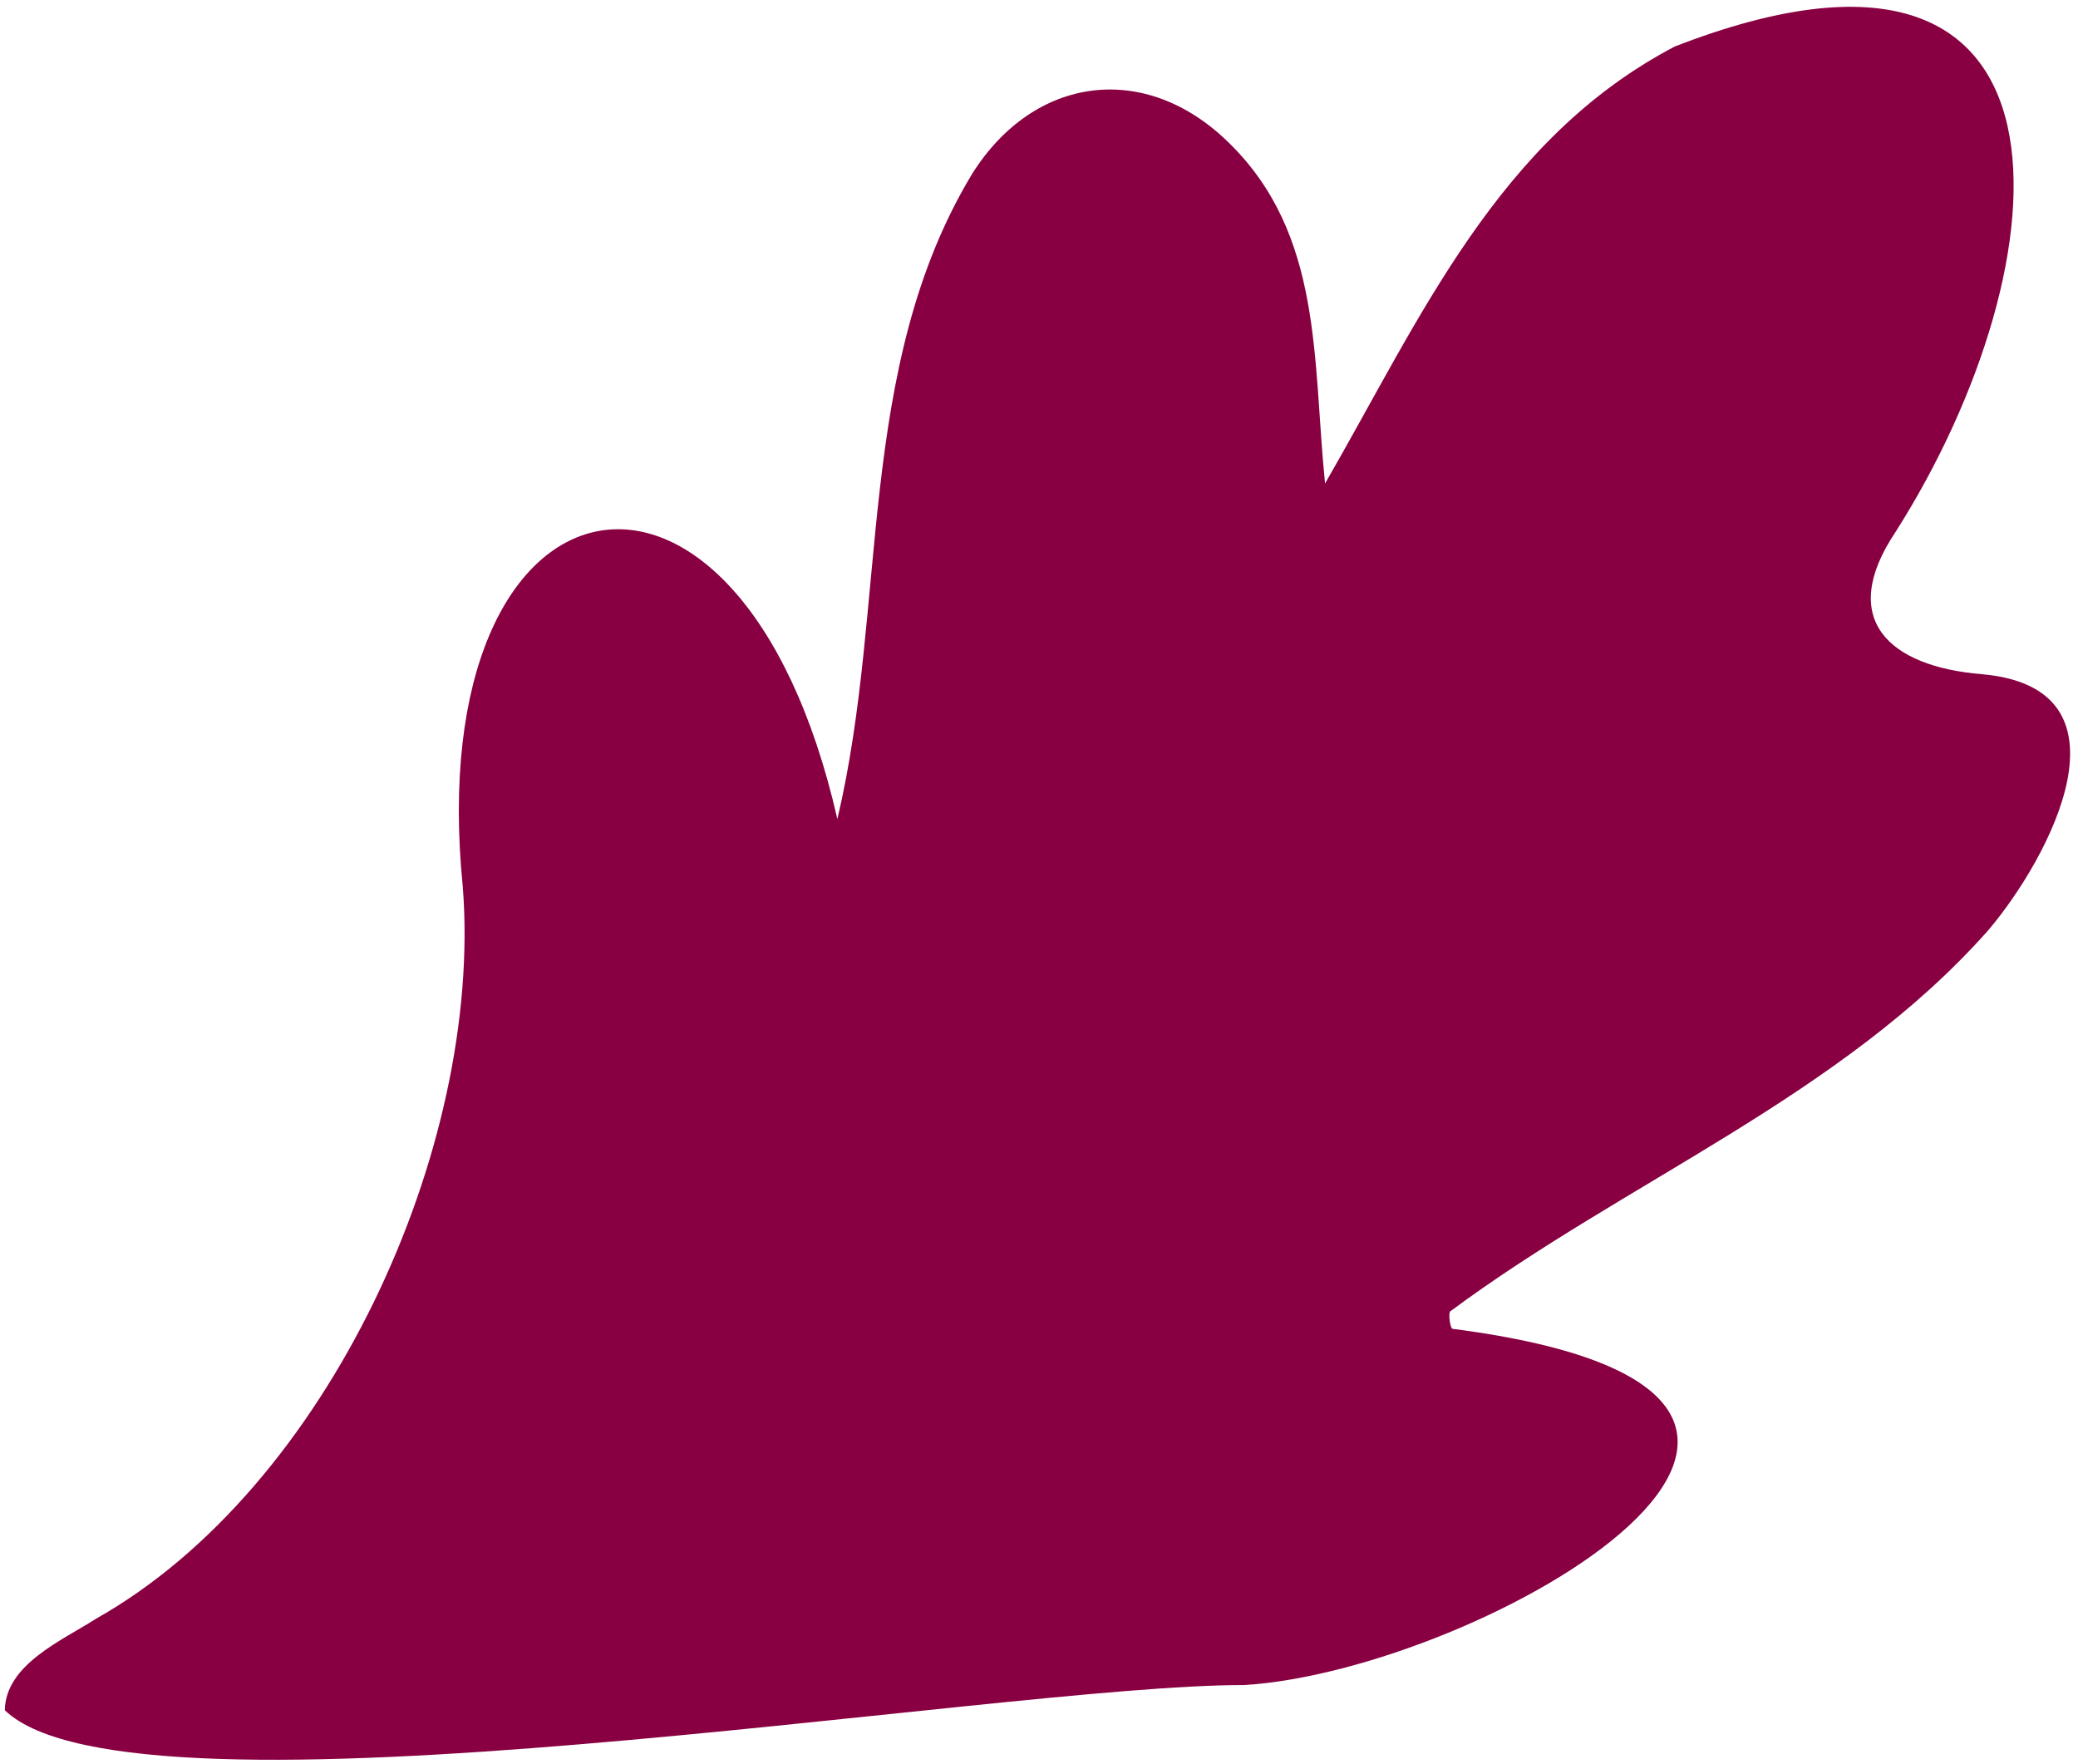 <?xml version="1.0" encoding="UTF-8"?> <svg xmlns="http://www.w3.org/2000/svg" width="172" height="146" viewBox="0 0 172 146" fill="none"> <path d="M109.673 40.023C117.623 26.25 123.988 11.531 138.612 3.855C173.449 -9.701 171.162 21.584 156.903 44.018C152.057 51.242 156.343 55.162 164.018 55.796C177.127 56.923 169.667 71.027 164.525 77.044C152.373 90.726 134.612 97.721 120.05 108.524C119.856 108.649 120.031 109.922 120.223 109.976C162.327 115.406 122.683 138.301 102.936 139.461C82.476 139.423 11.114 151.874 0.399 141.544C0.466 137.726 5.186 135.755 7.975 133.954C27.14 123.143 39.981 95.023 38.307 73.413C34.737 37.913 61.223 32.269 69.31 67.788C73.518 50.035 70.769 30.428 80.469 14.383C85.606 6.223 94.819 5.042 101.7 11.8C109.512 19.413 108.636 29.743 109.678 40.023L109.673 40.023Z" fill="#880041"></path> </svg> 